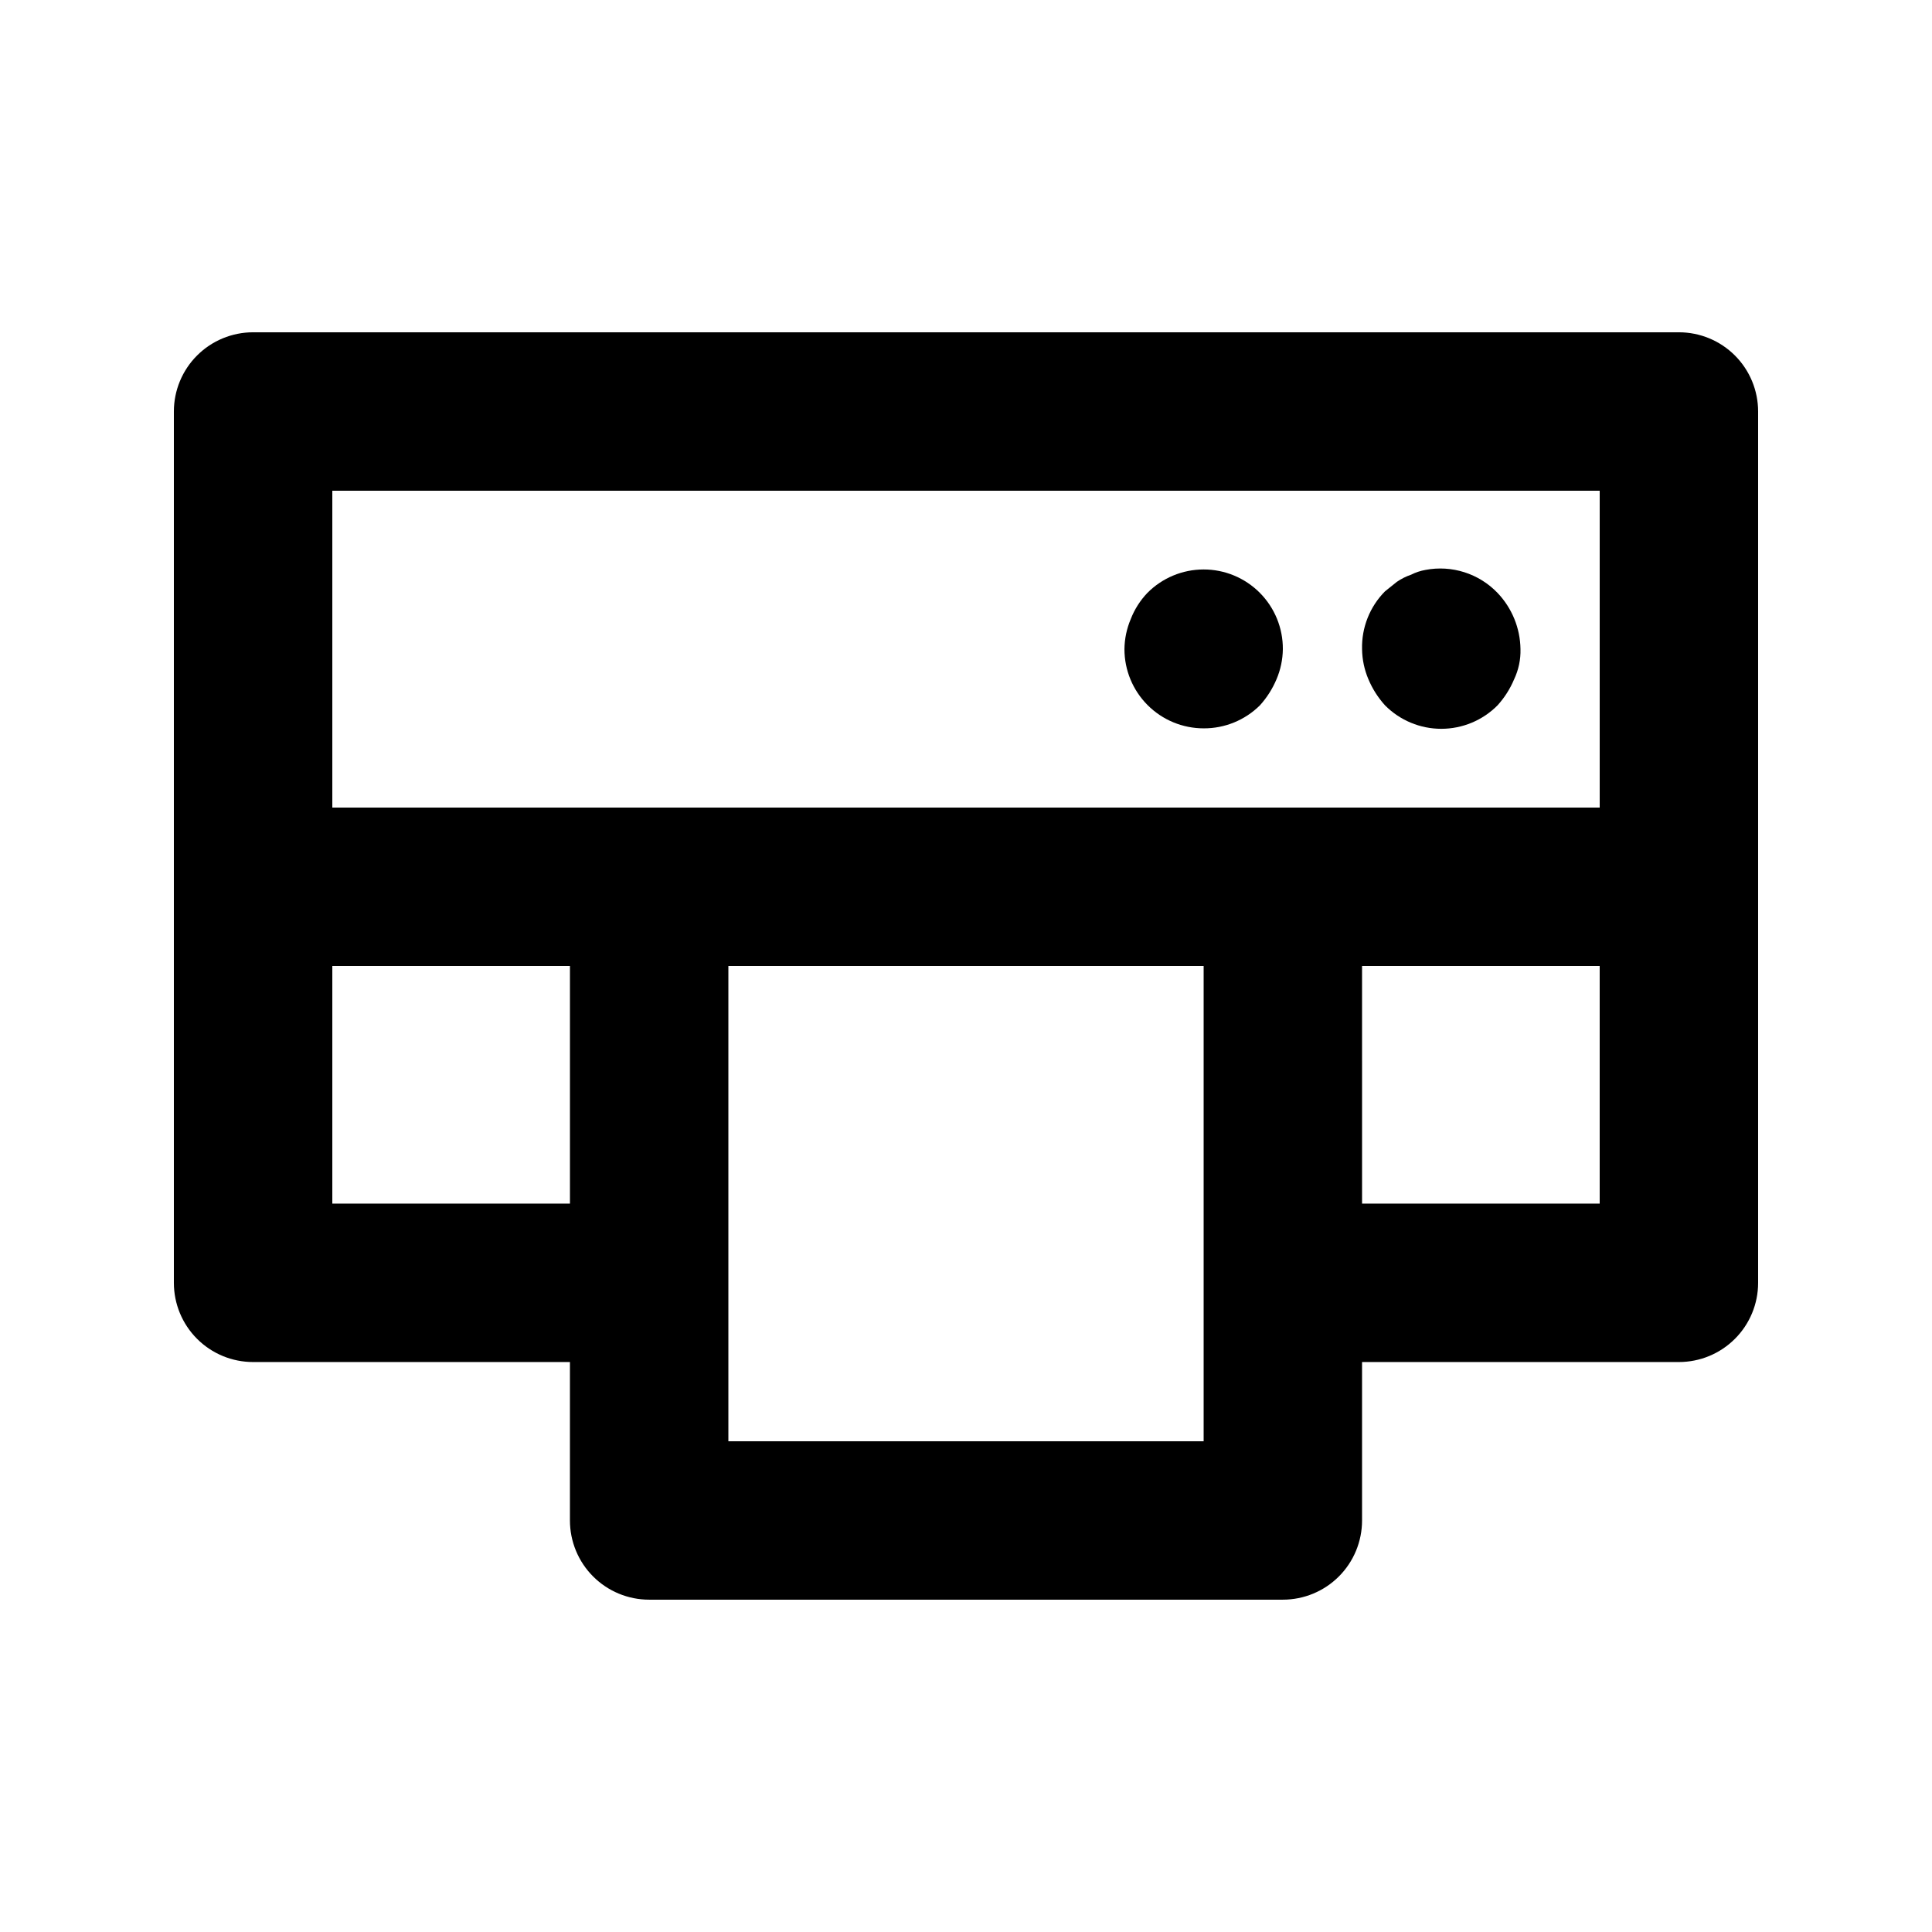 <?xml version="1.0" encoding="UTF-8"?>
<!-- Uploaded to: SVG Repo, www.svgrepo.com, Generator: SVG Repo Mixer Tools -->
<svg fill="#000000" width="800px" height="800px" version="1.1" viewBox="144 144 512 512" xmlns="http://www.w3.org/2000/svg">
 <g>
  <path d="m588.93 232.06h-377.86c-5.566 0-10.906 2.211-14.844 6.148s-6.148 9.277-6.148 14.844v230.91c0 5.57 2.211 10.91 6.148 14.844 3.938 3.938 9.277 6.148 14.844 6.148h83.969v41.984c0 5.57 2.211 10.91 6.148 14.844 3.938 3.938 9.273 6.148 14.844 6.148h167.94-0.004c5.57 0 10.91-2.211 14.844-6.148 3.938-3.934 6.148-9.273 6.148-14.844v-41.984h83.969c5.57 0 10.906-2.211 14.844-6.148 3.938-3.934 6.148-9.273 6.148-14.844v-230.91c0-5.566-2.211-10.906-6.148-14.844s-9.273-6.148-14.844-6.148zm-20.992 41.984v83.969h-335.87v-83.969zm-335.87 188.93v-62.977h62.977v62.977zm230.91 62.977-125.95-0.004v-125.95h125.95zm41.984-62.977-0.004-62.977h62.977v62.977z"/>
  <path d="m511.05 330.93c3.941 3.977 9.309 6.211 14.902 6.211 5.598 0 10.965-2.234 14.906-6.211 1.852-2.043 3.34-4.383 4.406-6.926 1.176-2.492 1.754-5.223 1.68-7.977-0.074-5.559-2.25-10.883-6.086-14.906-4.926-5.133-12.113-7.426-19.102-6.086-1.316 0.23-2.59 0.656-3.781 1.258-1.34 0.457-2.609 1.09-3.777 1.891l-3.148 2.519c-4.035 4.062-6.234 9.598-6.09 15.324 0.035 2.742 0.605 5.453 1.68 7.977 1.066 2.543 2.559 4.883 4.41 6.926z"/>
  <path d="m462.98 337.02c5.578 0.031 10.941-2.16 14.902-6.09 1.852-2.043 3.34-4.383 4.41-6.926 1.074-2.523 1.645-5.234 1.676-7.977 0.035-5.594-2.164-10.965-6.109-14.93-3.945-3.965-9.305-6.191-14.898-6.184-5.59 0.004-10.949 2.238-14.887 6.207-1.91 1.996-3.41 4.352-4.41 6.93-1.074 2.523-1.645 5.231-1.676 7.977 0 5.566 2.211 10.906 6.148 14.844 3.934 3.938 9.273 6.148 14.844 6.148z"/>
 </g>
</svg>